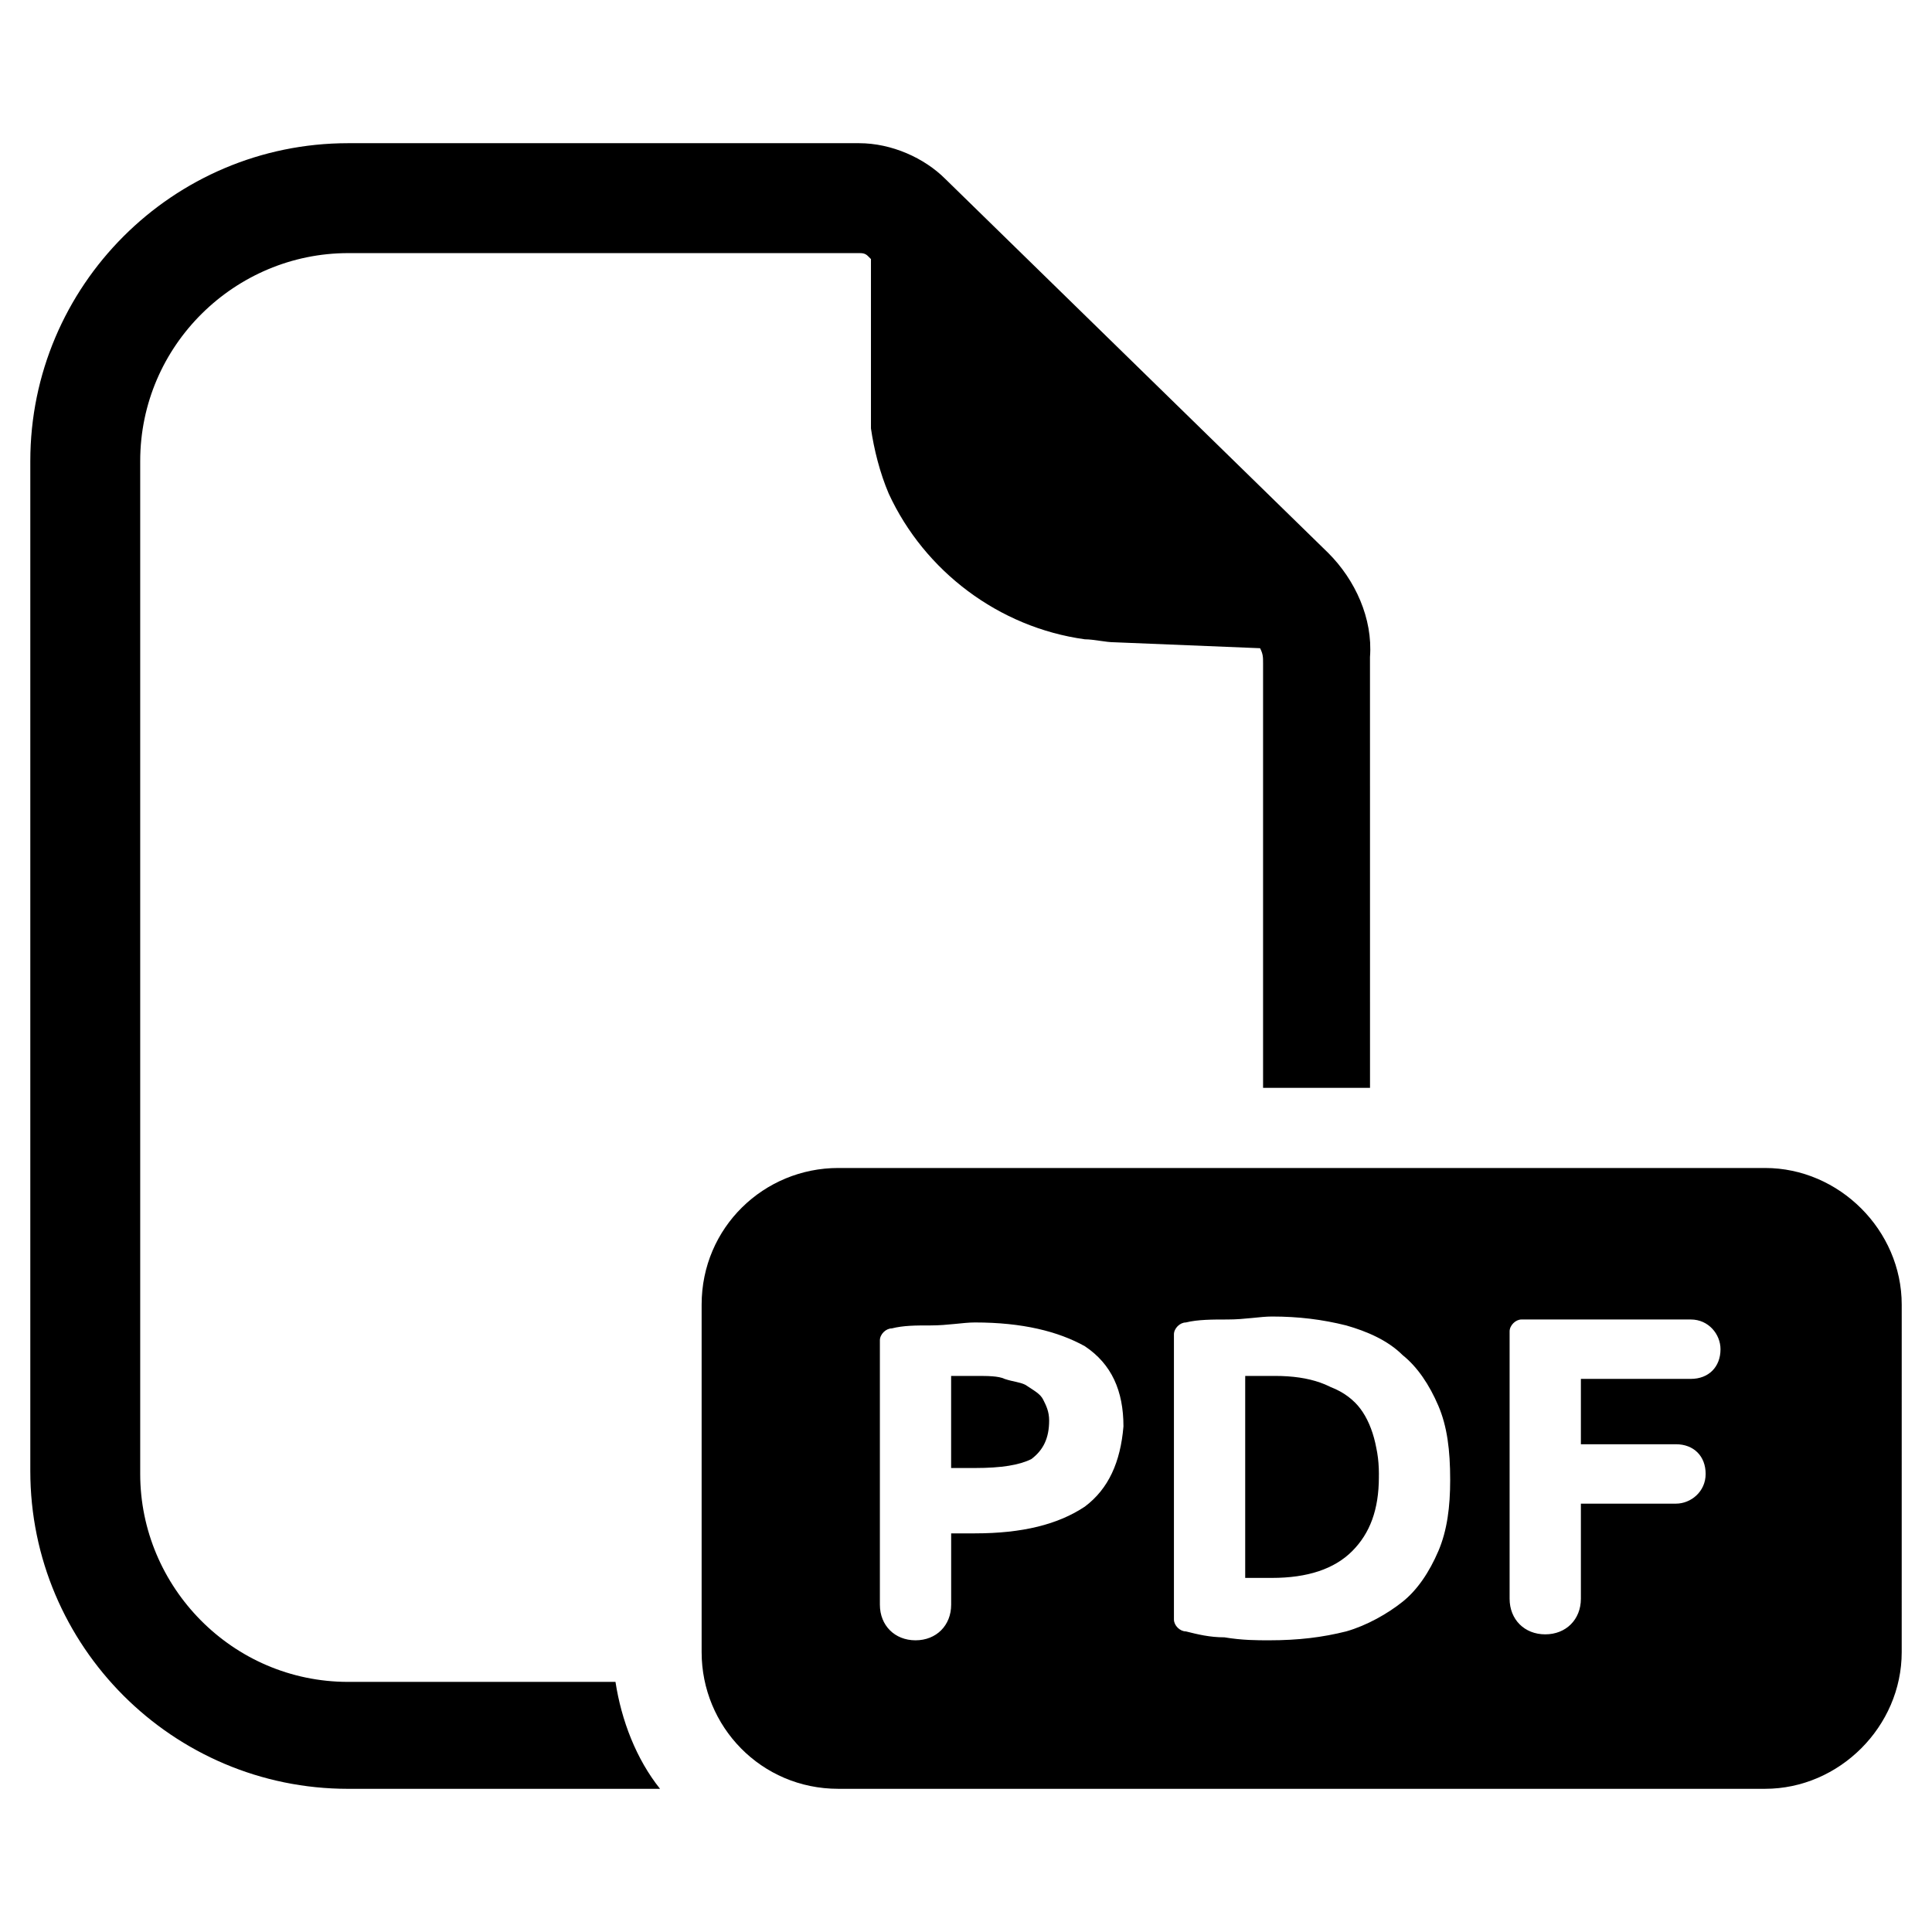 <?xml version="1.0" encoding="UTF-8"?>
<!-- Uploaded to: SVG Find, www.svgrepo.com, Generator: SVG Find Mixer Tools -->
<svg fill="#000000" width="800px" height="800px" version="1.1" viewBox="144 144 512 512" xmlns="http://www.w3.org/2000/svg">
 <g>
  <path d="m496.04 290.58-101.55-99.188c-5.512-5.512-14.168-9.445-22.828-9.445h-135.4c-46.445 0-84.23 37.785-84.23 84.23v267.65c0 46.445 37.785 84.23 84.23 84.23h82.656c-6.297-7.871-10.234-18.105-11.809-28.34h-70.848c-30.699 0-55.105-25.191-55.105-55.105v-268.43c0-30.699 25.191-55.105 55.105-55.105h135.4c0.789 0 1.574 0 2.363 0.789l0.789 0.789v44.871c0.789 5.512 2.363 11.809 4.723 17.32 9.445 20.469 29.125 35.426 51.957 38.574 2.363 0 5.512 0.789 7.871 0.789l38.574 1.574c0.789 1.574 0.789 2.363 0.789 3.938v112.57h28.34l-0.008-114.16c0.785-10.234-3.938-20.465-11.02-27.551z"/>
  <path d="m420.46 514.93c0.789 1.574 1.574 3.148 1.574 5.512 0 4.723-1.574 7.871-4.723 10.234-3.148 1.574-7.871 2.363-14.957 2.363h-6.297v-24.402h3.148 3.938c2.363 0 5.512 0 7.086 0.789 2.363 0.789 3.938 0.789 5.512 1.574 2.359 1.57 3.934 2.356 4.719 3.93z"/>
  <path d="m502.34 515.72c-4.723-4.723-11.02-7.086-20.469-7.086h-3.938-3.938v52.742h3.148 3.938c9.445 0 16.531-2.363 21.254-7.086 4.723-4.723 7.086-11.02 7.086-19.68 0-7.871-2.359-14.168-7.082-18.891zm0 0c-4.723-4.723-11.02-7.086-20.469-7.086h-3.938-3.938v52.742h3.148 3.938c9.445 0 16.531-2.363 21.254-7.086 4.723-4.723 7.086-11.02 7.086-19.68 0-7.871-2.359-14.168-7.082-18.891zm109.42-62.191h-245.61c-19.68 0-36.211 15.742-36.211 36.211v92.102c0 19.68 15.742 36.211 36.211 36.211h245.61c19.68 0 36.211-16.531 36.211-36.211l0.004-92.102c0-19.68-16.531-36.211-36.211-36.211zm-180.27 89.742c-7.086 4.723-16.531 7.086-29.125 7.086h-6.297v18.895c0 5.512-3.938 9.445-9.445 9.445-5.512 0-9.445-3.938-9.445-9.445v-70.062c0-1.574 1.574-3.148 3.148-3.148 3.148-0.789 6.297-0.789 10.234-0.789 4.723 0 8.66-0.789 11.809-0.789 12.594 0 22.043 2.363 29.125 6.297 7.086 4.723 10.234 11.809 10.234 21.254-0.793 9.449-3.941 16.535-10.238 21.258zm93.676 11.809c-2.363 5.512-5.512 10.234-9.445 13.383-3.938 3.148-9.445 6.297-14.957 7.871-6.297 1.574-12.594 2.363-20.469 2.363-3.148 0-7.086 0-11.809-0.789-3.938 0-7.086-0.789-10.234-1.574-1.574 0-3.148-1.574-3.148-3.148v-75.57c0-1.574 1.574-3.148 3.148-3.148 3.148-0.789 7.086-0.789 11.02-0.789 4.723 0 8.66-0.789 11.809-0.789 7.086 0 13.383 0.789 19.68 2.363 5.512 1.574 11.02 3.938 14.957 7.871 3.938 3.148 7.086 7.871 9.445 13.383 2.363 5.512 3.148 11.809 3.148 19.68 0.004 7.086-0.785 13.383-3.144 18.895zm66.91-45.66h-29.125v17.32h25.191c4.723 0 7.871 3.148 7.871 7.871s-3.938 7.871-7.871 7.871h-25.191v25.191c0 5.512-3.938 9.445-9.445 9.445-5.512 0-9.445-3.938-9.445-9.445v-70.848c0-1.574 1.574-3.148 3.148-3.148h44.871c4.723 0 7.871 3.938 7.871 7.871 0 4.723-3.148 7.871-7.875 7.871zm-110.21 0h-3.938-3.938v52.742h3.148 3.938c9.445 0 16.531-2.363 21.254-7.086 4.723-4.723 7.086-11.02 7.086-19.68 0-8.66-2.363-15.742-6.297-19.68-4.723-4.723-11.809-6.297-21.254-6.297z"/>
 </g>
</svg>